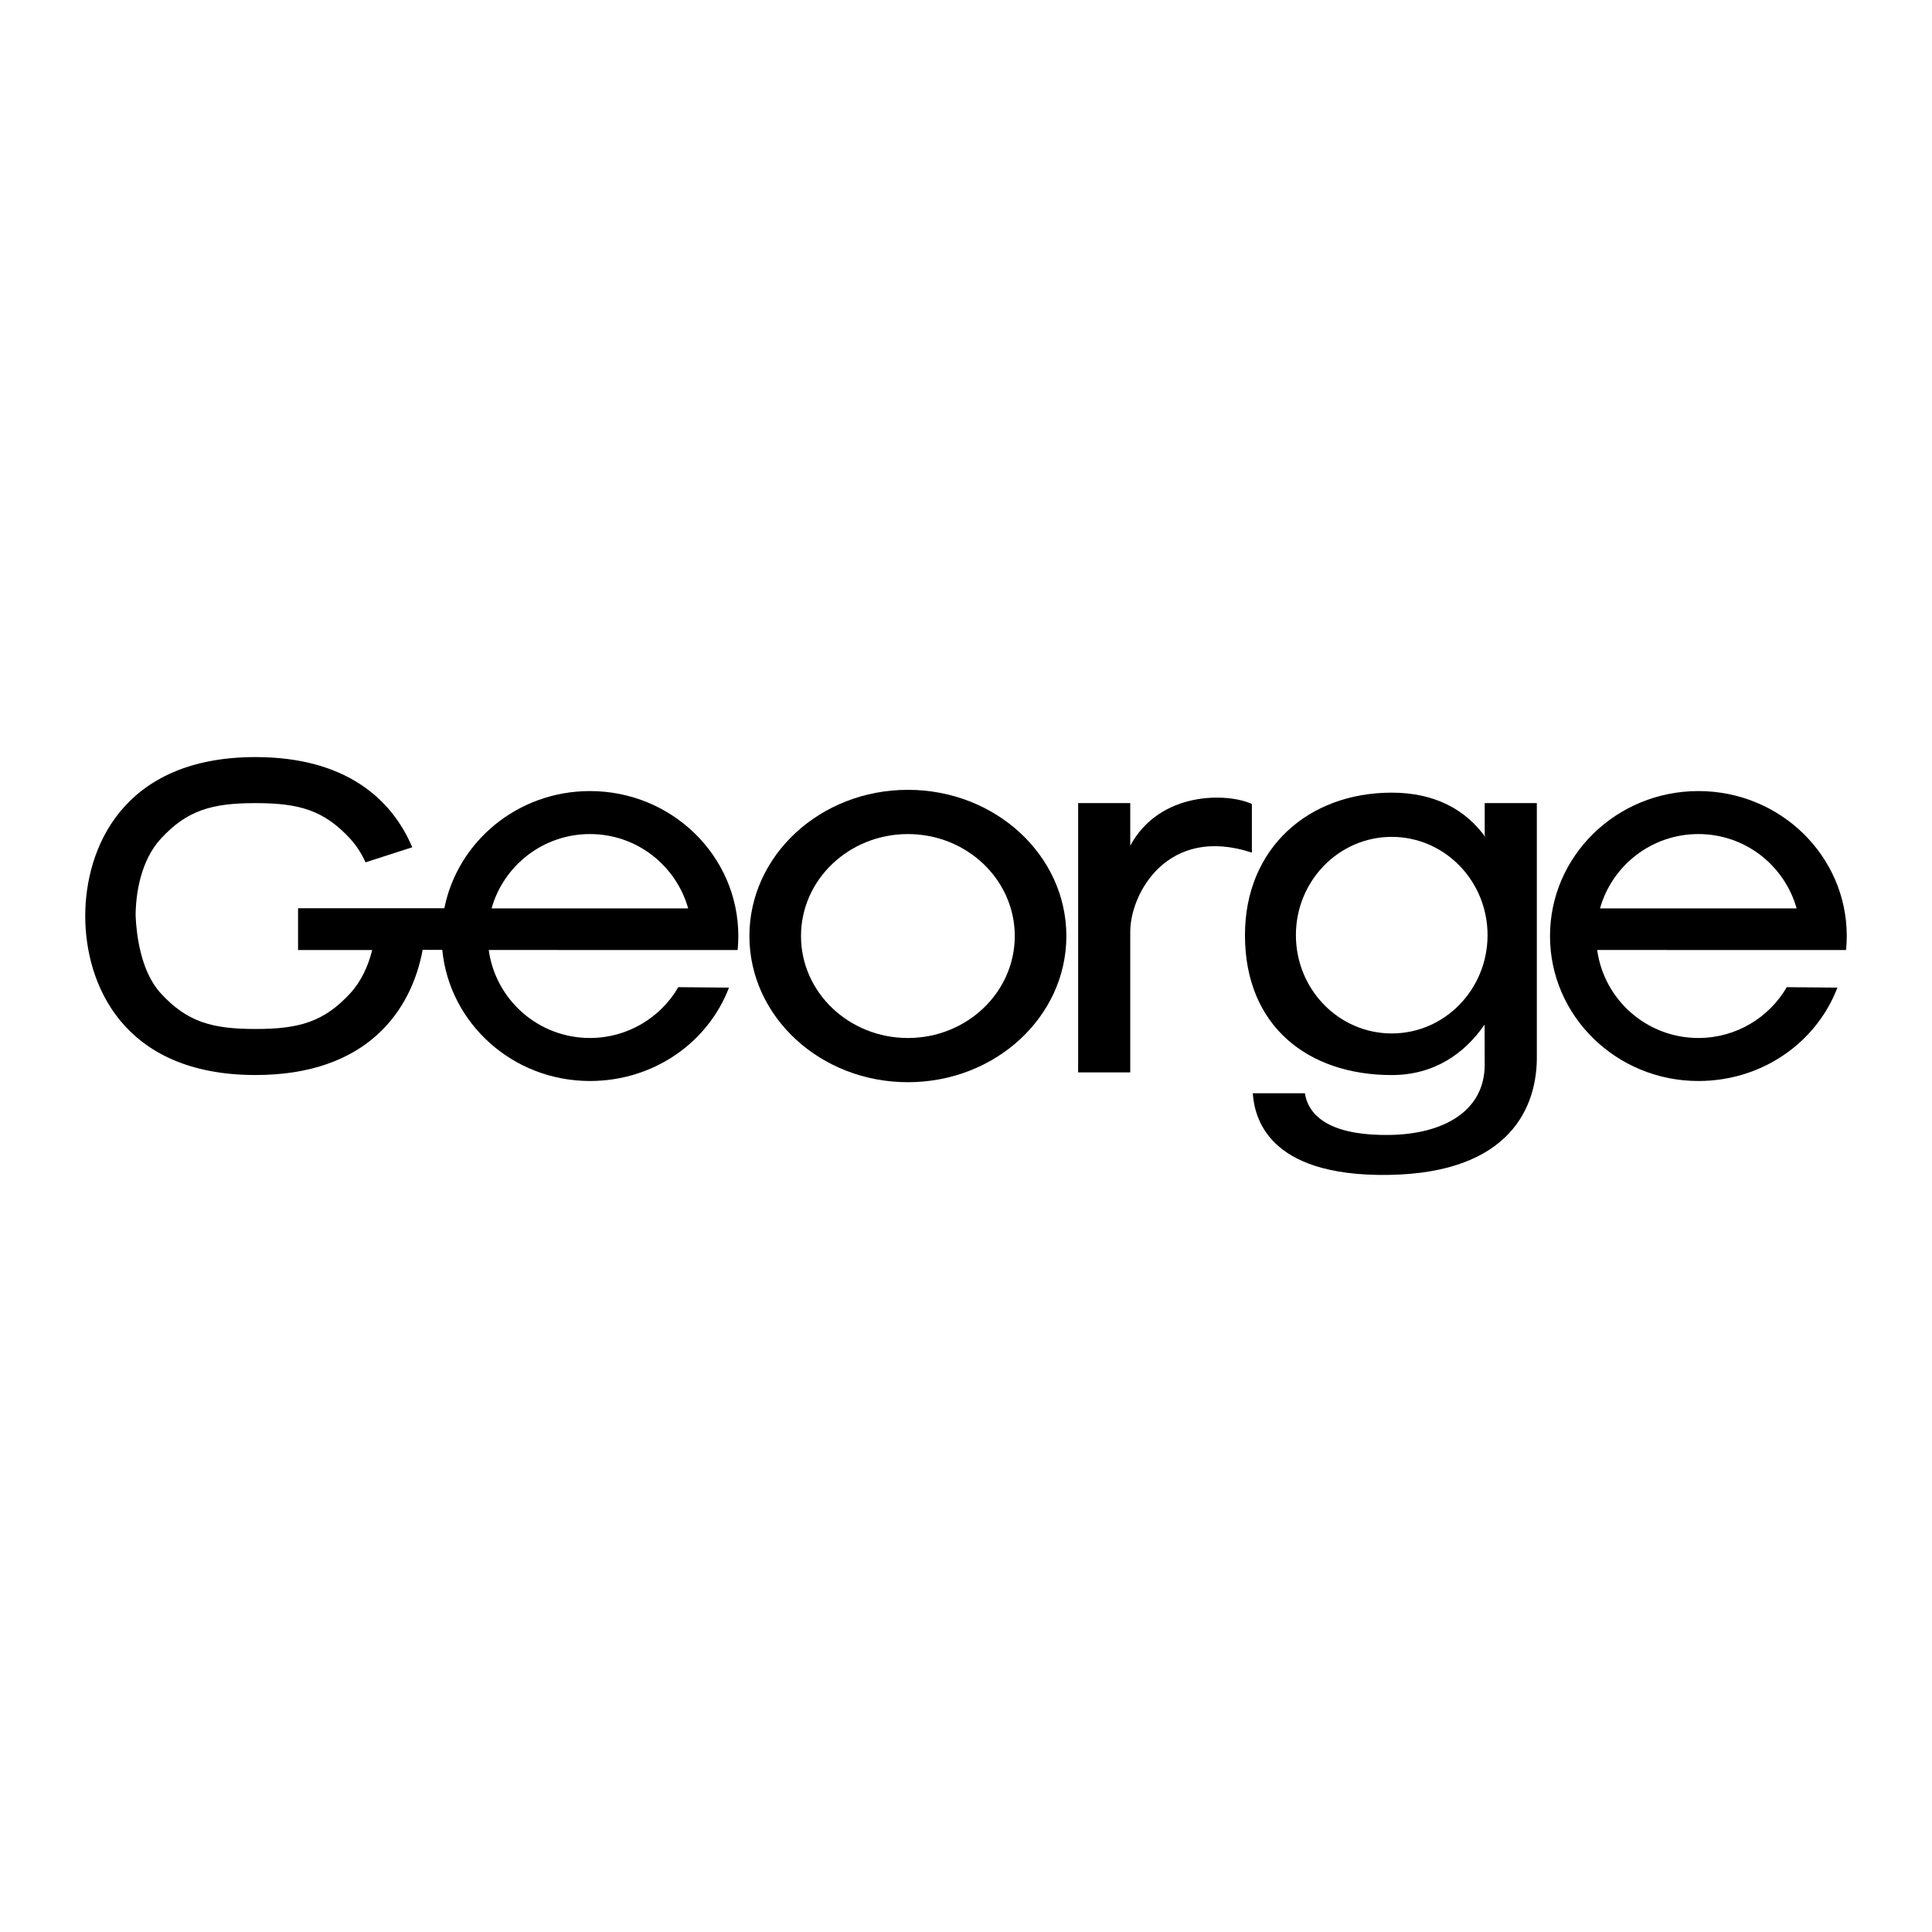 <?xml version="1.0" encoding="utf-8"?>
<!-- Generator: Adobe Illustrator 13.0.0, SVG Export Plug-In . SVG Version: 6.00 Build 14948)  -->
<!DOCTYPE svg PUBLIC "-//W3C//DTD SVG 1.0//EN" "http://www.w3.org/TR/2001/REC-SVG-20010904/DTD/svg10.dtd">
<svg version="1.0" id="Layer_1" xmlns="http://www.w3.org/2000/svg" xmlns:xlink="http://www.w3.org/1999/xlink" x="0px" y="0px"
	 width="192.756px" height="192.756px" viewBox="0 0 192.756 192.756" enable-background="new 0 0 192.756 192.756"
	 xml:space="preserve">
<g>
	<polygon fill-rule="evenodd" clip-rule="evenodd" fill="#FFFFFF" points="0,0 192.756,0 192.756,192.756 0,192.756 0,0 	"/>
	<path fill-rule="evenodd" clip-rule="evenodd" d="M124.9,80.214c-2.427-1.126-9.188-1.3-12.134,4.16v-4.247h-5.2v26.867h5.2v-14.04
		c0-3.813,3.727-10.66,12.134-7.887V80.214L124.9,80.214z"/>
	<path fill-rule="evenodd" clip-rule="evenodd" d="M90.58,78.802c-8.732,0-15.811,6.53-15.811,14.586
		c0,8.055,7.079,14.584,15.811,14.584c8.732,0,15.811-6.529,15.811-14.584C106.391,85.333,99.312,78.802,90.58,78.802L90.58,78.802z
		"/>
	<path fill-rule="evenodd" clip-rule="evenodd" fill="#FFFFFF" d="M90.58,103.561c-5.889,0-10.664-4.555-10.664-10.172
		c0-5.619,4.774-10.174,10.664-10.174c5.889,0,10.664,4.555,10.664,10.174C101.243,99.006,96.468,103.561,90.58,103.561
		L90.58,103.561z"/>
	<path fill-rule="evenodd" clip-rule="evenodd" d="M48.761,94.781l24.834,0.003c0.044-0.459,0.068-0.925,0.068-1.396
		c0-7.988-6.628-14.463-14.804-14.463c-7.205,0-13.201,5.03-14.525,11.69H29.738v4.167h7.396c-0.396,1.6-1.1,3.134-2.196,4.325
		c-2.63,2.859-5.113,3.555-9.447,3.555c-4.333,0-6.816-0.695-9.447-3.555c-1.993-2.166-2.427-5.806-2.513-7.713
		c0-2.253,0.52-5.547,2.513-7.713c2.63-2.859,5.114-3.554,9.447-3.554c4.334,0,6.817,0.695,9.447,3.554
		c0.638,0.693,1.142,1.501,1.531,2.354l4.662-1.503c-2.033-4.807-6.641-8.998-15.64-8.998c-13.26,0-16.987,9.1-16.987,15.86
		c0,6.76,3.727,15.861,16.987,15.861c11.143,0,15.554-6.428,16.678-12.49l1.957,0.005c0.713,7.339,7.035,13.081,14.733,13.081
		c6.353,0,11.772-3.824,13.872-9.316l-5.052-0.045c-1.765,3.031-5.054,5.07-8.82,5.07C53.703,103.561,49.441,99.74,48.761,94.781
		L48.761,94.781z"/>
	<path fill-rule="evenodd" clip-rule="evenodd" fill="#FFFFFF" d="M49.057,90.587c1.219-4.256,5.146-7.373,9.802-7.373
		c4.656,0,8.583,3.117,9.801,7.417H49.057V90.587L49.057,90.587z"/>
	<path fill-rule="evenodd" clip-rule="evenodd" d="M159.351,94.781l24.833,0.003c0.046-0.459,0.068-0.925,0.068-1.396
		c0-7.988-6.628-14.463-14.804-14.463s-14.804,6.476-14.804,14.463c0,7.987,6.628,14.463,14.804,14.463
		c6.354,0,11.771-3.824,13.872-9.316l-5.052-0.045c-1.765,3.031-5.054,5.07-8.82,5.07C164.292,103.561,160.03,99.74,159.351,94.781
		L159.351,94.781z"/>
	<path fill-rule="evenodd" clip-rule="evenodd" fill="#FFFFFF" d="M159.646,90.587c1.219-4.256,5.146-7.373,9.802-7.373
		s8.583,3.117,9.802,7.417h-19.604V90.587L159.646,90.587z"/>
	<path fill-rule="evenodd" clip-rule="evenodd" d="M148.128,83.334l0.082,0.201c-1.963-2.741-5.04-4.452-9.355-4.452
		c-8.327,0-14.644,5.551-14.644,14.218c0,9.101,6.316,13.958,14.644,13.958c4.247,0,7.296-2.168,9.263-5.039l0.011,3.994
		c0,4.68-4.161,6.934-9.447,7.02c-5.287,0.088-8.061-1.473-8.493-4.16h-5.2c0.173,2.254,1.3,8.32,13.521,8.148
		c12.22-0.174,14.906-6.848,14.82-11.961V80.127h-5.2V83.334L148.128,83.334z"/>
	<path fill-rule="evenodd" clip-rule="evenodd" fill="#FFFFFF" d="M138.854,103.107c-5.28,0-9.561-4.391-9.561-9.806
		c0-5.415,4.28-9.806,9.561-9.806c5.279,0,9.56,4.391,9.56,9.806C148.414,98.717,144.134,103.107,138.854,103.107L138.854,103.107z"
		/>
</g>
</svg>
